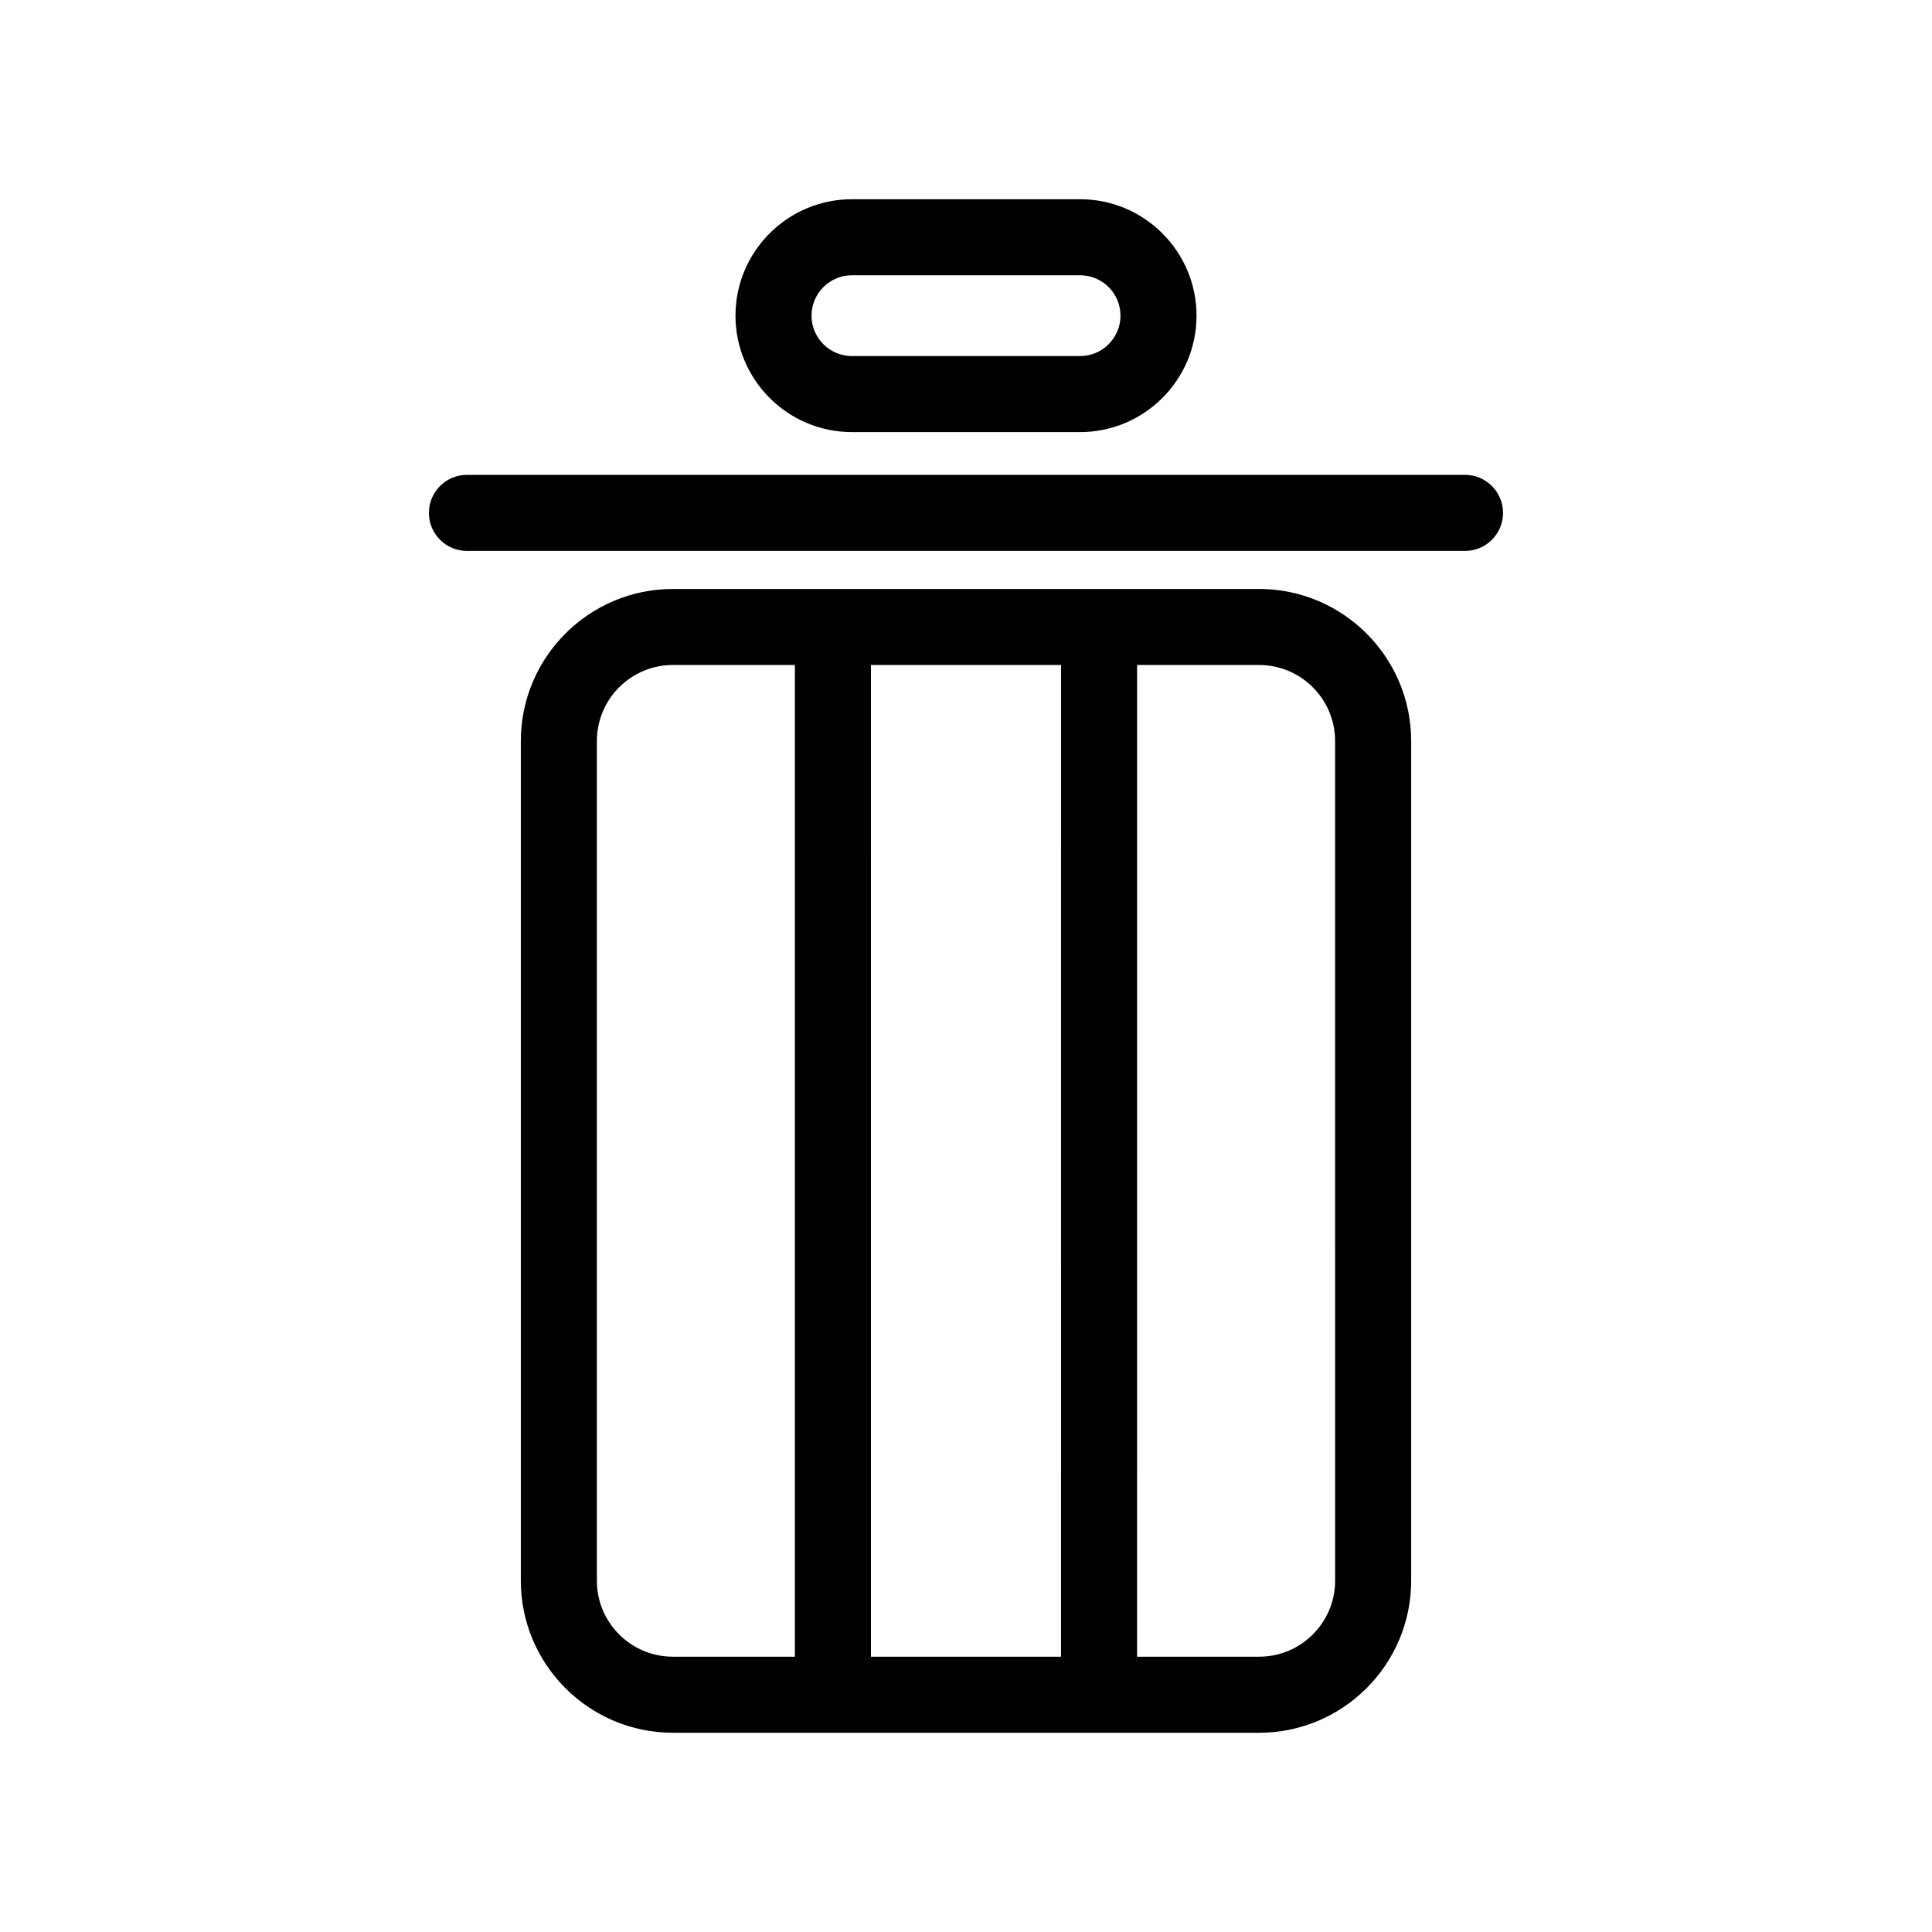 <?xml version="1.0" encoding="UTF-8"?>
<!-- Uploaded to: SVG Repo, www.svgrepo.com, Generator: SVG Repo Mixer Tools -->
<svg fill="#000000" width="800px" height="800px" version="1.1" viewBox="144 144 512 512" xmlns="http://www.w3.org/2000/svg">
 <g>
  <path d="m542.32 279.92c0 5.562-4.504 10.078-10.078 10.078h-264.5c-5.562 0-10.078-4.516-10.078-10.078s4.516-10.078 10.078-10.078h264.5c5.574 0 10.078 4.516 10.078 10.078z"/>
  <path d="m477.66 603.2h-155.33c-22.227 0-40.305-18.066-40.305-40.305v-222.51c0-22.227 18.078-40.305 40.305-40.305h155.34c22.227 0 40.305 18.078 40.305 40.305v222.51c-0.004 22.238-18.078 40.305-40.309 40.305zm-155.33-282.97c-11.125 0-20.152 9.039-20.152 20.152v222.51c0 11.125 9.027 20.152 20.152 20.152h155.34c11.113 0 20.152-9.027 20.152-20.152l-0.004-222.51c0-11.113-9.039-20.152-20.152-20.152z"/>
  <path d="m430.23 258.51h-60.457c-17.008 0-30.863-13.844-30.863-30.863s13.855-30.852 30.863-30.852h60.457c17.008 0 30.863 13.844 30.863 30.863s-13.855 30.852-30.863 30.852zm-60.457-41.562c-5.906 0-10.711 4.805-10.711 10.711 0 5.902 4.809 10.699 10.711 10.699h60.457c5.906 0 10.711-4.805 10.711-10.711 0-5.902-4.805-10.699-10.711-10.699z"/>
  <path d="m374.81 588.54c0 5.57-4.516 10.078-10.078 10.078s-10.078-4.504-10.078-10.078l0.004-273.79c0-5.562 4.516-10.078 10.078-10.078s10.078 4.516 10.078 10.078z"/>
  <path d="m445.34 588.54c0 5.57-4.504 10.078-10.078 10.078-5.57 0-10.078-4.504-10.078-10.078l0.004-273.79c0-5.562 4.504-10.078 10.078-10.078 5.57 0 10.078 4.516 10.078 10.078z"/>
 </g>
</svg>